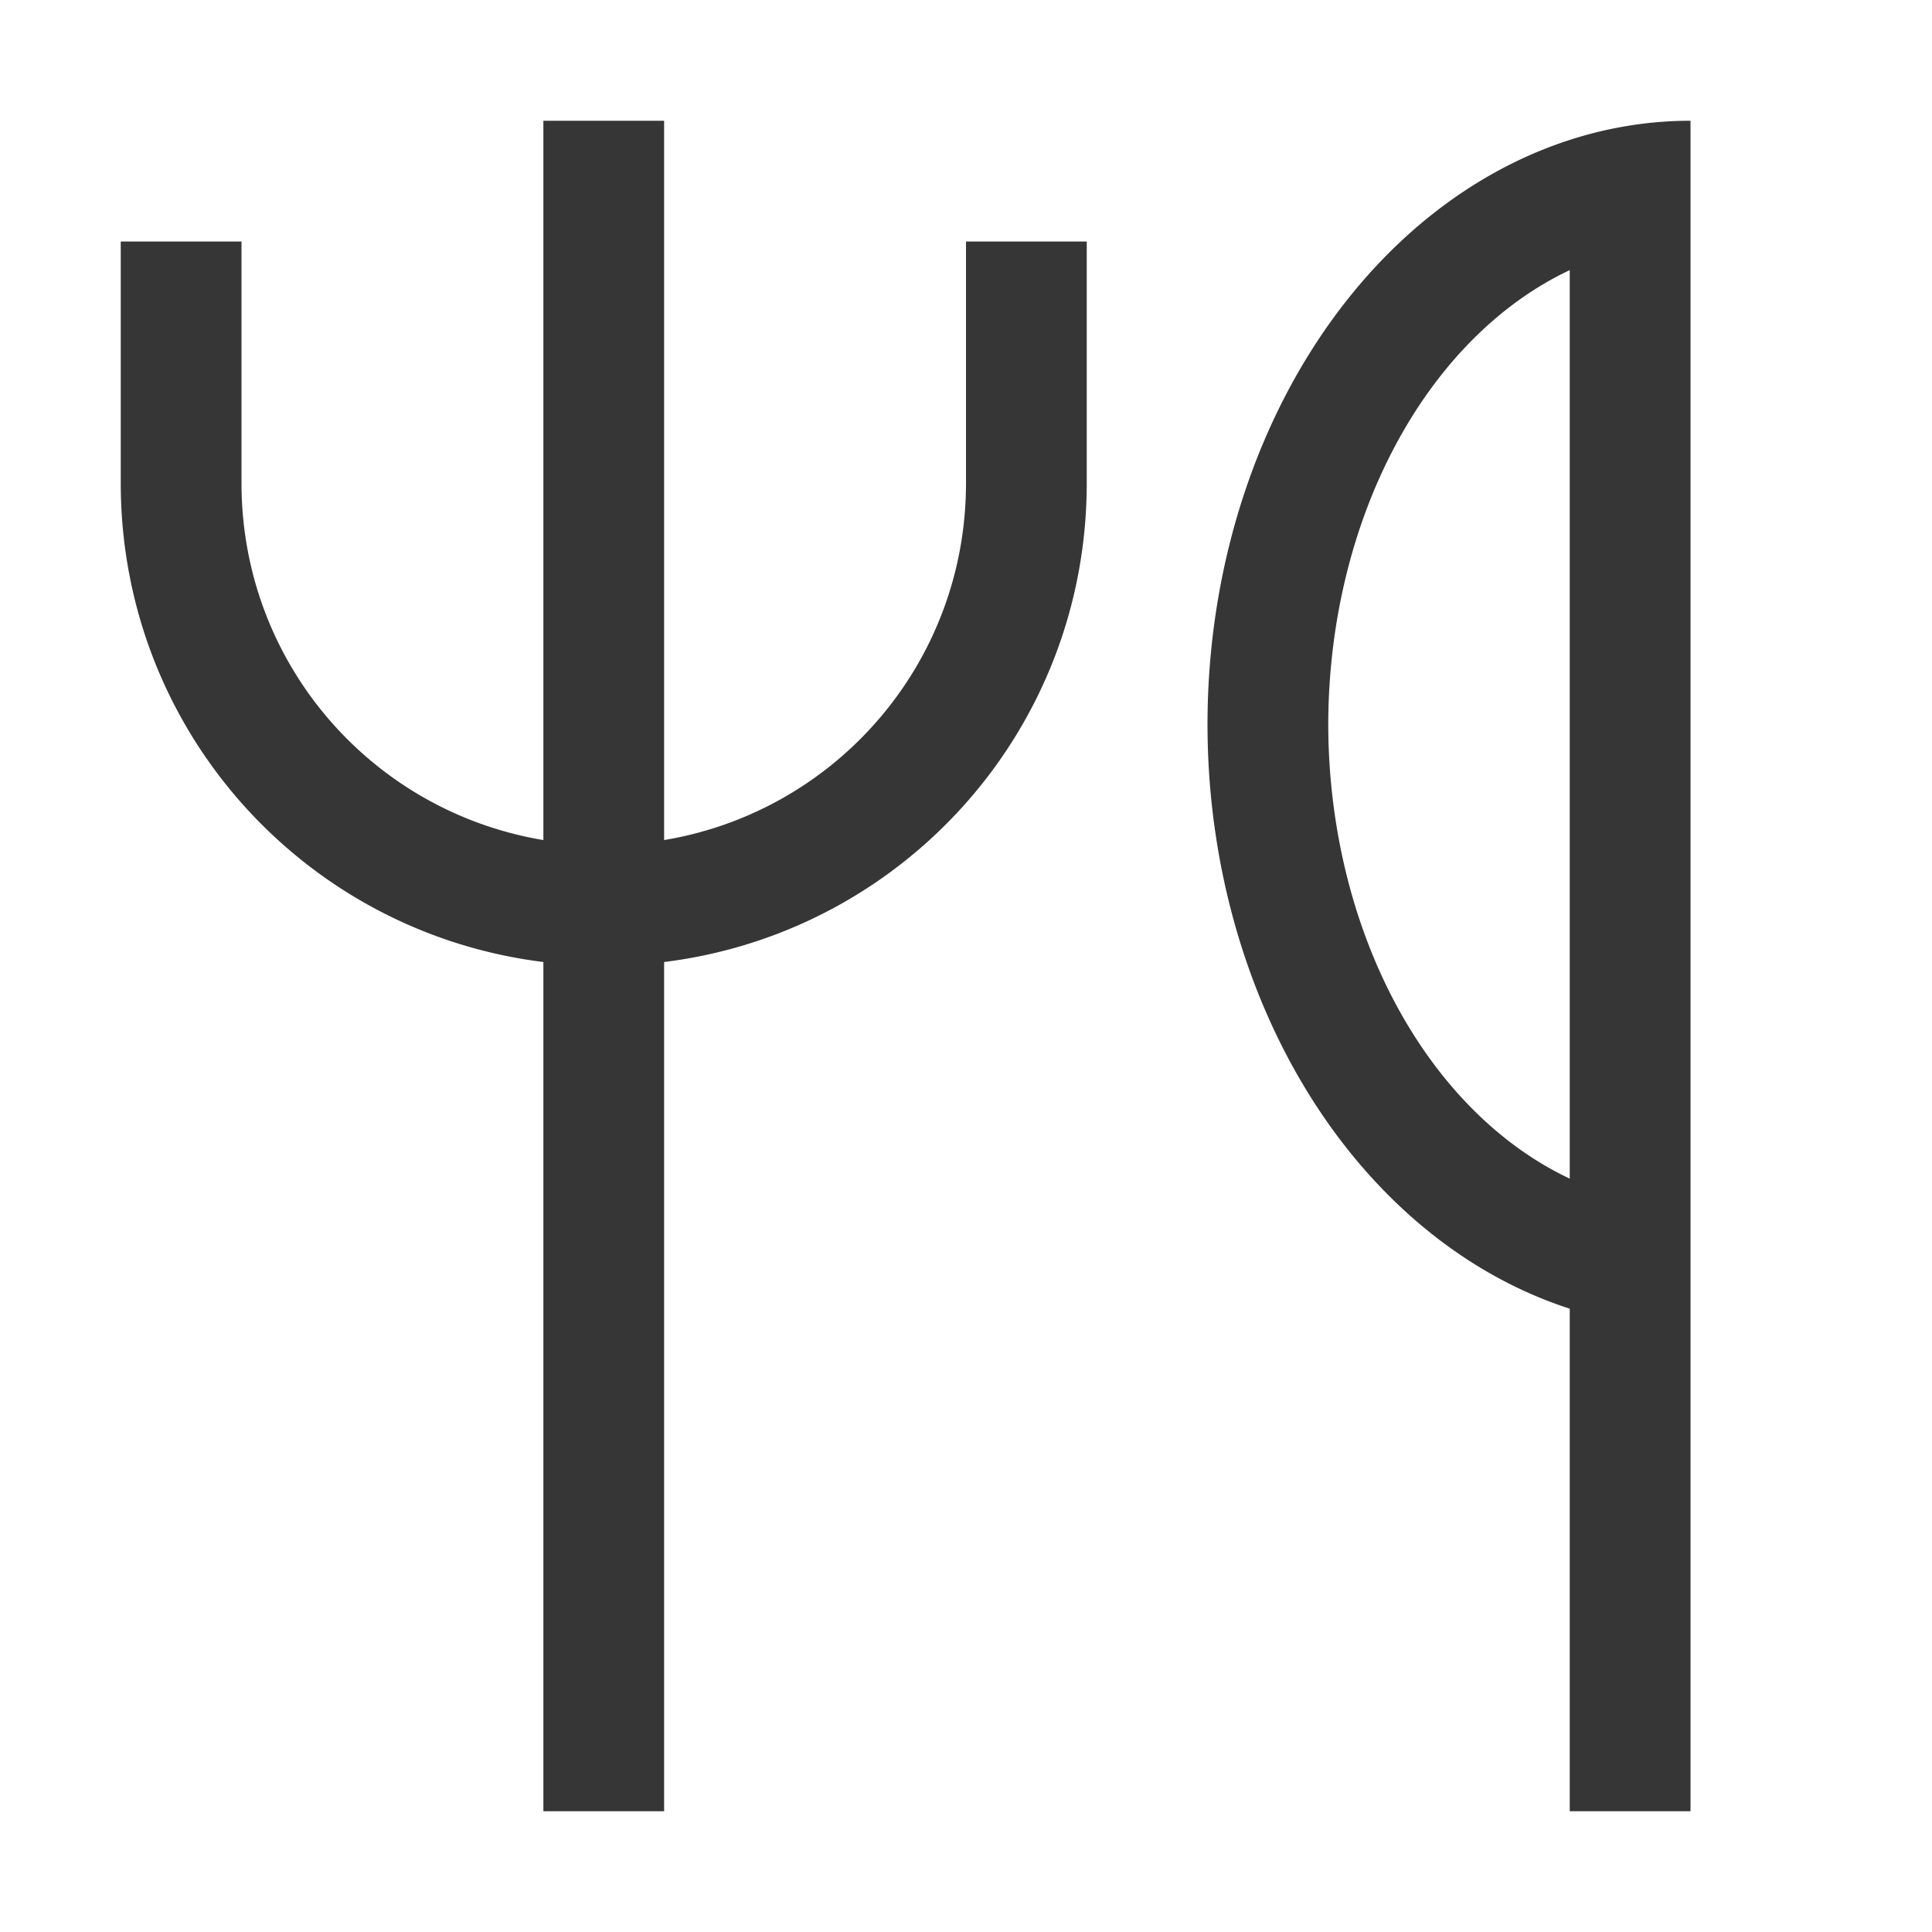 <svg width="16" height="16" version="1.1" viewBox="0 0 16 16" xmlns="http://www.w3.org/2000/svg">
 <path d="m4.5 1v5.957c-1.422-0.237-2.5-1.465-2.5-2.957v-2h-1v2c0 2.047 1.522 3.722 3.5 3.967v7.033h1v-7.033c1.978-0.245 3.5-1.92 3.5-3.967v-2h-1v2c0 1.492-1.078 2.72-2.5 2.957v-5.957h-1zm9.5 0a4 5 0 0 0-4 5 4 5 0 0 0 3 4.838v4.162h1v-4-1-8-1zm-1 1.238v7.523a3 4 0 0 1-2-3.762 3 4 0 0 1 2-3.762z" fill="#363636" style="paint-order:stroke fill markers"/>
</svg>
